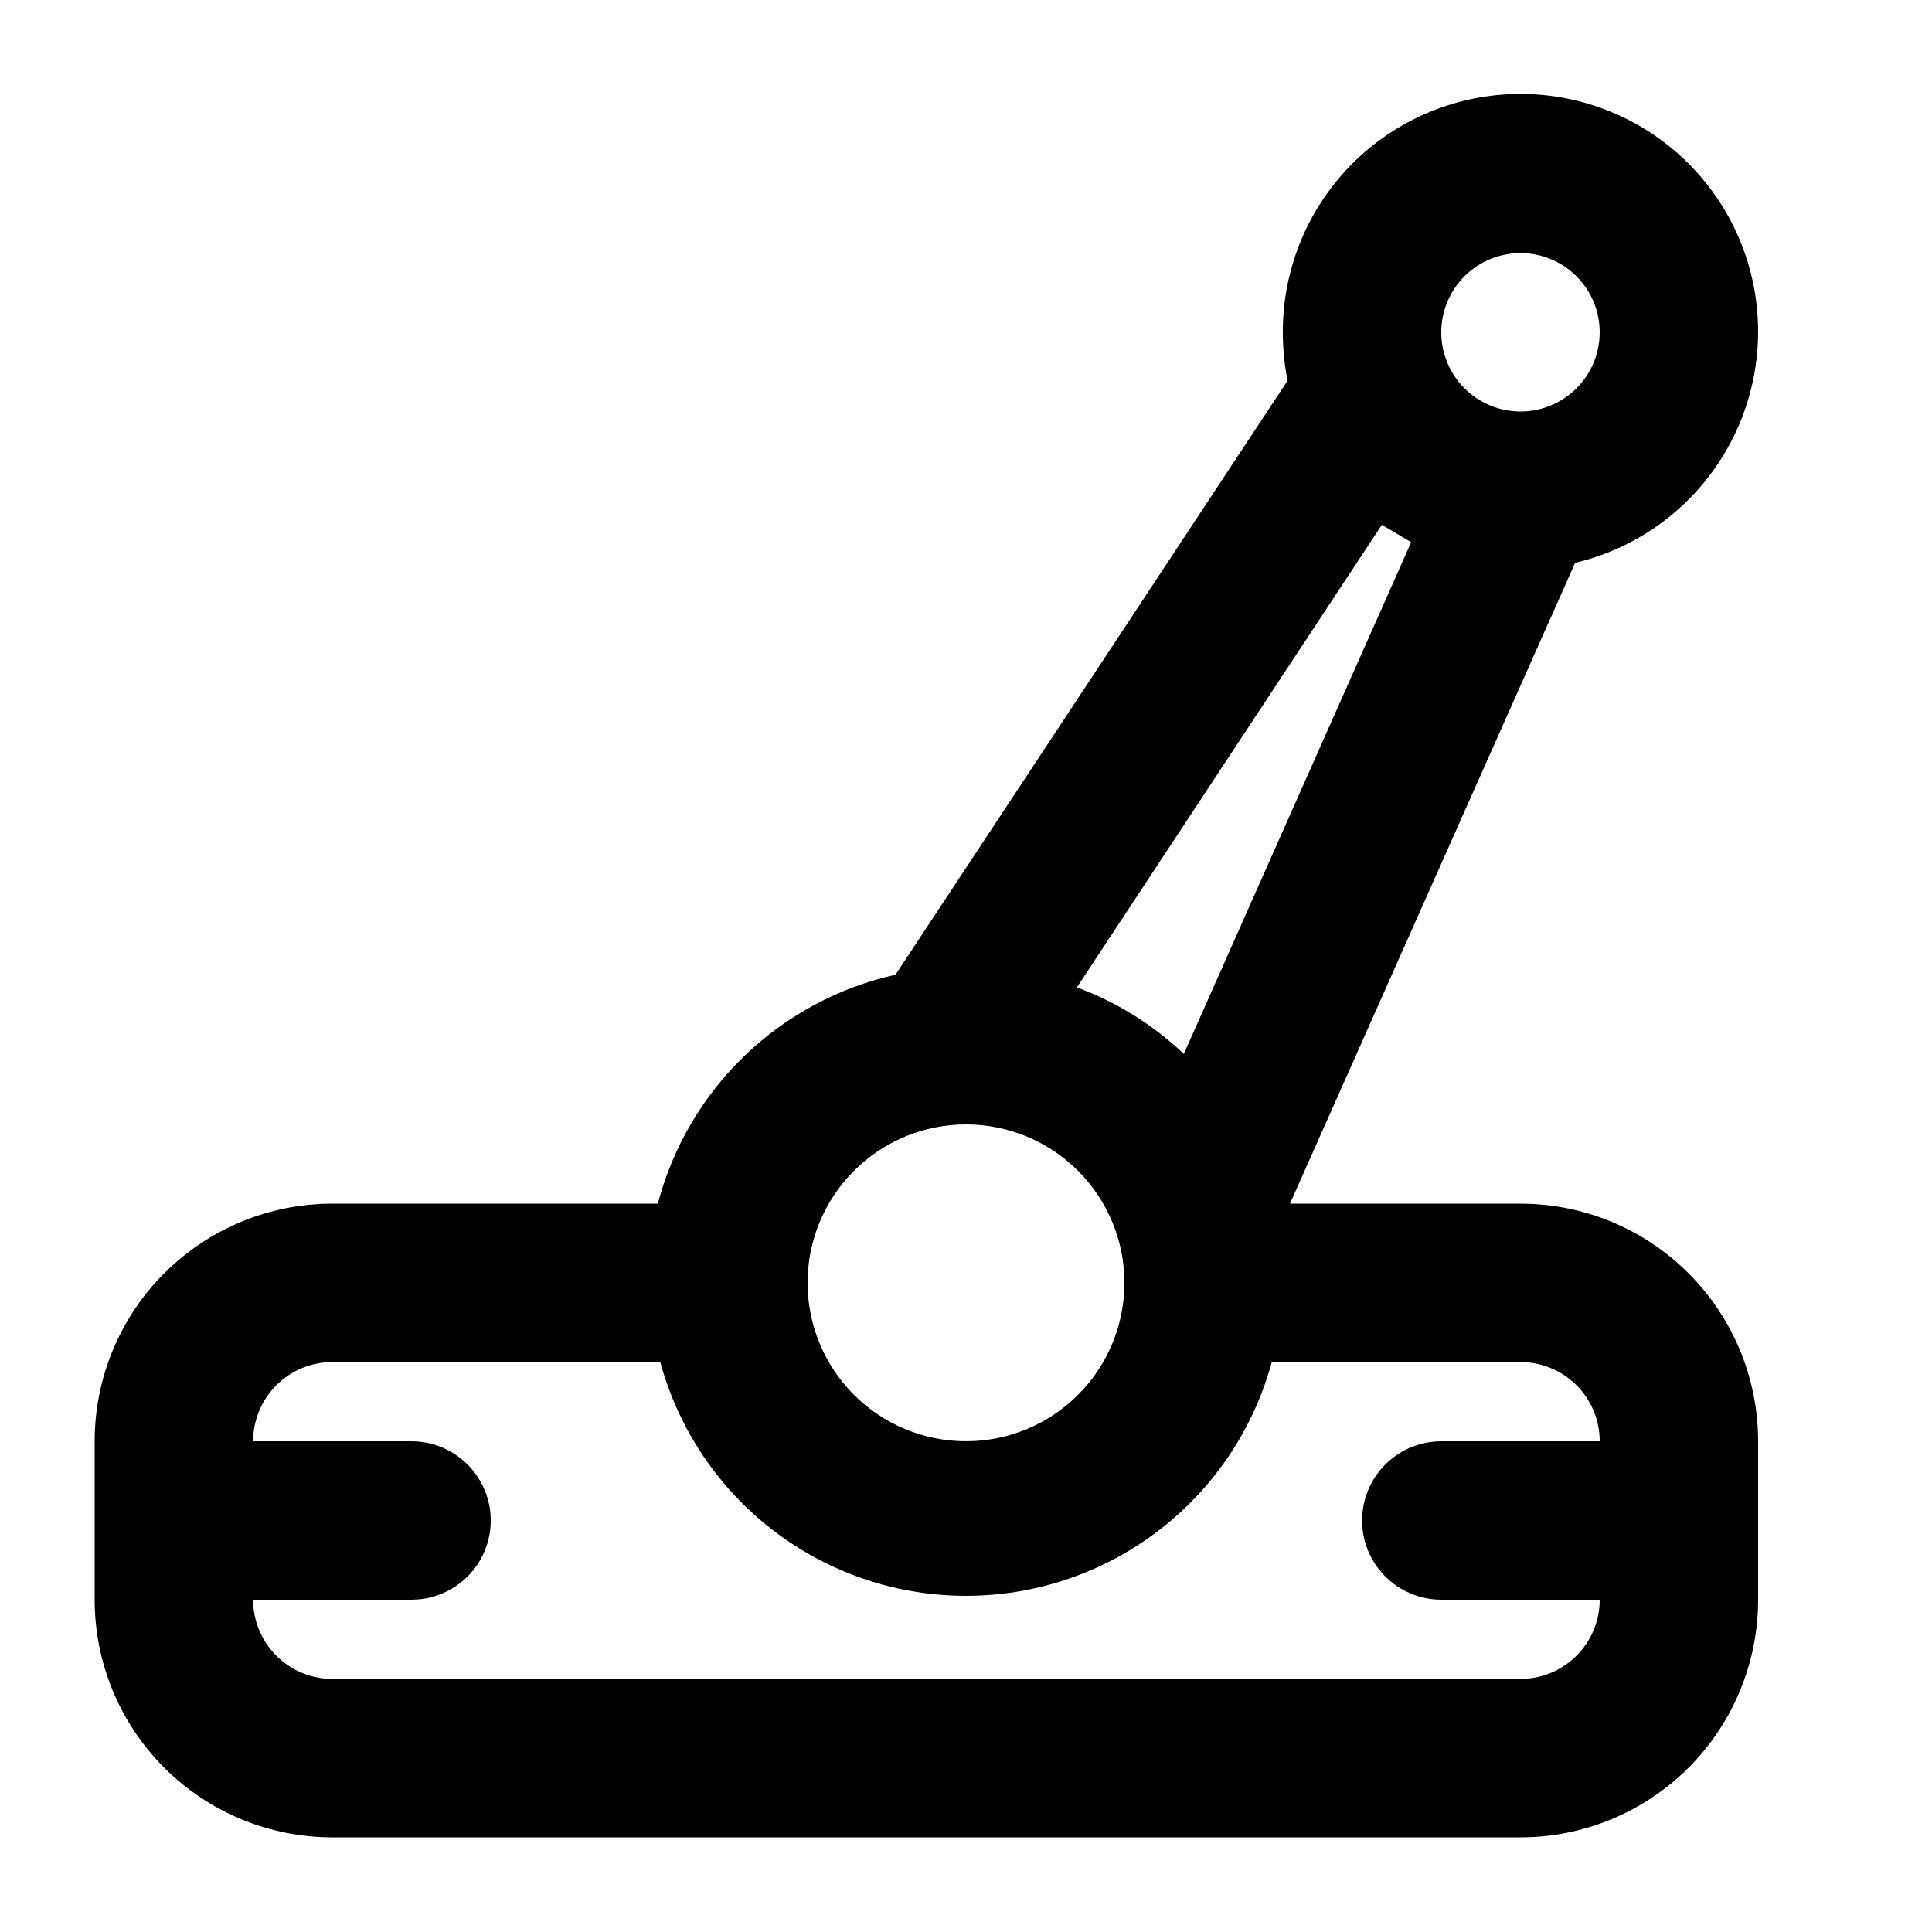 <?xml version="1.0" encoding="UTF-8"?>
<!-- Uploaded to: ICON Repo, www.svgrepo.com, Generator: ICON Repo Mixer Tools -->
<svg fill="#000000" width="800px" height="800px" version="1.1" viewBox="144 144 512 512" xmlns="http://www.w3.org/2000/svg">
 <path d="m546.94 462.98h-61.086l75.57-169.82v-0.004c15.449-3.648 28.945-12.996 37.797-26.172 8.848-13.176 12.395-29.207 9.934-44.887-2.461-15.68-10.754-29.852-23.219-39.68-12.461-9.828-28.176-14.586-43.996-13.328-15.82 1.262-30.582 8.449-41.332 20.125-10.75 11.68-16.691 26.984-16.645 42.855-0.004 4.301 0.418 8.59 1.262 12.805l-103.91 157.44c-15.059 3.352-28.898 10.785-40.008 21.488s-19.059 24.258-22.969 39.18h-86.277c-16.703 0-32.723 6.633-44.531 18.445-11.809 11.809-18.445 27.828-18.445 44.527v41.984c0 16.703 6.637 32.723 18.445 44.531 11.809 11.812 27.828 18.445 44.531 18.445h314.88c16.703 0 32.723-6.633 44.531-18.445 11.812-11.809 18.445-27.828 18.445-44.531v-41.984c0-16.699-6.633-32.719-18.445-44.527-11.809-11.812-27.828-18.445-44.531-18.445zm-28.969-175.29-60.246 135.61c-8.148-7.742-17.793-13.742-28.34-17.633l80.82-122.59zm28.969-76.621c5.57 0 10.91 2.211 14.844 6.148 3.938 3.938 6.148 9.277 6.148 14.844s-2.211 10.906-6.148 14.844c-3.934 3.938-9.273 6.148-14.844 6.148-5.566 0-10.906-2.211-14.844-6.148-3.934-3.938-6.148-9.277-6.148-14.844s2.215-10.906 6.148-14.844c3.938-3.938 9.277-6.148 14.844-6.148zm-146.94 230.91c11.133 0 21.812 4.422 29.688 12.297 7.871 7.871 12.297 18.551 12.297 29.684 0 11.137-4.426 21.816-12.297 29.688-7.875 7.875-18.555 12.297-29.688 12.297-11.137 0-21.816-4.422-29.688-12.297-7.875-7.871-12.297-18.551-12.297-29.688 0-11.133 4.422-21.812 12.297-29.684 7.871-7.875 18.551-12.297 29.688-12.297zm146.95 146.95-314.88-0.004c-5.566 0-10.906-2.211-14.844-6.148-3.938-3.934-6.148-9.273-6.148-14.844h41.984c7.5 0 14.43-4 18.18-10.496 3.75-6.492 3.75-14.496 0-20.992-3.75-6.492-10.68-10.496-18.18-10.496h-41.984c0-5.566 2.211-10.906 6.148-14.844 3.938-3.934 9.277-6.148 14.844-6.148h86.906c6.492 23.887 23.188 43.691 45.633 54.125 22.445 10.434 48.348 10.434 70.793 0 22.445-10.434 39.141-30.238 45.633-54.125h65.914c5.57 0 10.91 2.215 14.844 6.148 3.938 3.938 6.148 9.277 6.148 14.844h-41.984c-7.5 0-14.43 4.004-18.18 10.496-3.75 6.496-3.75 14.5 0 20.992 3.75 6.496 10.68 10.496 18.18 10.496h41.984c0 5.57-2.211 10.91-6.148 14.844-3.934 3.938-9.273 6.148-14.844 6.148z"/>
</svg>